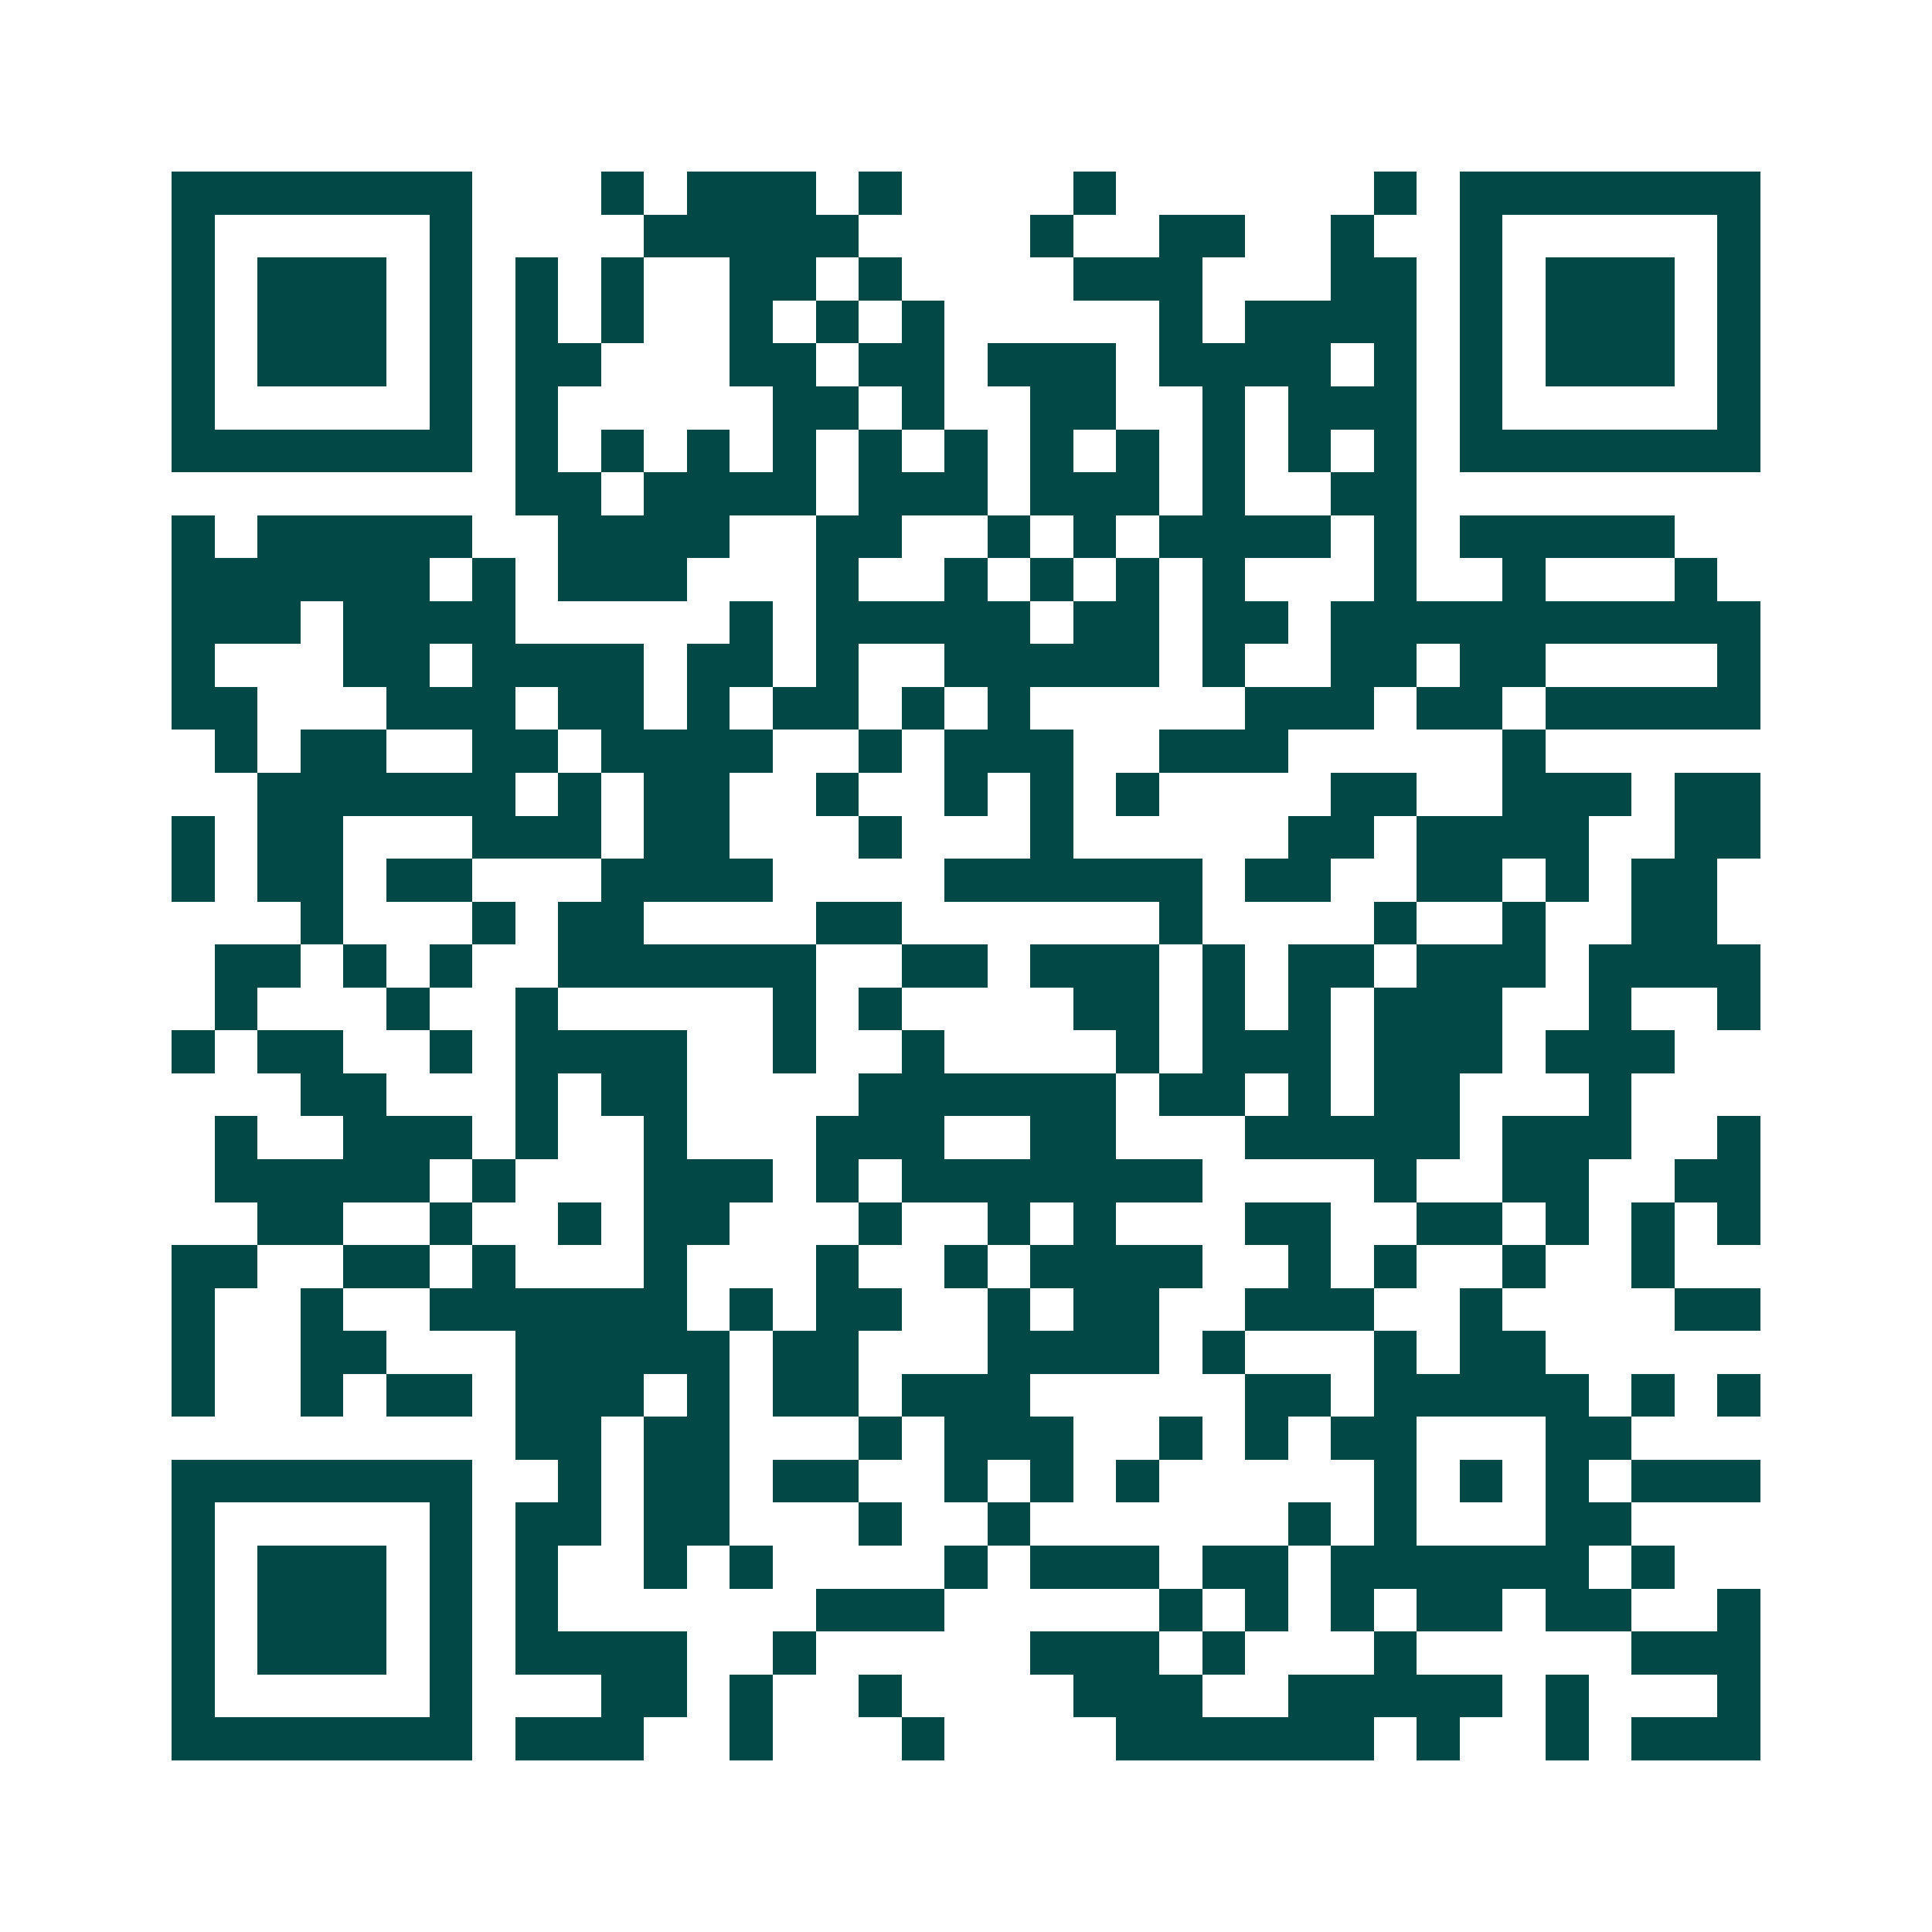 <svg xmlns="http://www.w3.org/2000/svg" width="200" height="200" viewBox="0 0 45 45" shape-rendering="crispEdges"><path fill="#ffffff" d="M0 0h45v45H0z"/><path stroke="#014847" d="M4 4.5h7m3 0h1m1 0h3m1 0h1m4 0h1m6 0h1m1 0h7M4 5.5h1m5 0h1m4 0h5m4 0h1m2 0h2m2 0h1m2 0h1m5 0h1M4 6.5h1m1 0h3m1 0h1m1 0h1m1 0h1m2 0h2m1 0h1m4 0h3m3 0h2m1 0h1m1 0h3m1 0h1M4 7.5h1m1 0h3m1 0h1m1 0h1m1 0h1m2 0h1m1 0h1m1 0h1m5 0h1m1 0h4m1 0h1m1 0h3m1 0h1M4 8.5h1m1 0h3m1 0h1m1 0h2m3 0h2m1 0h2m1 0h3m1 0h4m1 0h1m1 0h1m1 0h3m1 0h1M4 9.5h1m5 0h1m1 0h1m5 0h2m1 0h1m2 0h2m2 0h1m1 0h3m1 0h1m5 0h1M4 10.5h7m1 0h1m1 0h1m1 0h1m1 0h1m1 0h1m1 0h1m1 0h1m1 0h1m1 0h1m1 0h1m1 0h1m1 0h7M12 11.5h2m1 0h4m1 0h3m1 0h3m1 0h1m2 0h2M4 12.5h1m1 0h5m2 0h4m2 0h2m2 0h1m1 0h1m1 0h4m1 0h1m1 0h5M4 13.5h6m1 0h1m1 0h3m3 0h1m2 0h1m1 0h1m1 0h1m1 0h1m3 0h1m2 0h1m3 0h1M4 14.5h3m1 0h4m5 0h1m1 0h5m1 0h2m1 0h2m1 0h10M4 15.5h1m3 0h2m1 0h4m1 0h2m1 0h1m2 0h5m1 0h1m2 0h2m1 0h2m4 0h1M4 16.5h2m3 0h3m1 0h2m1 0h1m1 0h2m1 0h1m1 0h1m5 0h3m1 0h2m1 0h5M5 17.5h1m1 0h2m2 0h2m1 0h4m2 0h1m1 0h3m2 0h3m5 0h1M6 18.5h6m1 0h1m1 0h2m2 0h1m2 0h1m1 0h1m1 0h1m4 0h2m2 0h3m1 0h2M4 19.5h1m1 0h2m3 0h3m1 0h2m3 0h1m3 0h1m5 0h2m1 0h4m2 0h2M4 20.5h1m1 0h2m1 0h2m3 0h4m4 0h6m1 0h2m2 0h2m1 0h1m1 0h2M7 21.5h1m3 0h1m1 0h2m4 0h2m6 0h1m4 0h1m2 0h1m2 0h2M5 22.5h2m1 0h1m1 0h1m2 0h6m2 0h2m1 0h3m1 0h1m1 0h2m1 0h3m1 0h4M5 23.5h1m3 0h1m2 0h1m5 0h1m1 0h1m4 0h2m1 0h1m1 0h1m1 0h3m2 0h1m2 0h1M4 24.5h1m1 0h2m2 0h1m1 0h4m2 0h1m2 0h1m4 0h1m1 0h3m1 0h3m1 0h3M7 25.5h2m3 0h1m1 0h2m4 0h6m1 0h2m1 0h1m1 0h2m3 0h1M5 26.5h1m2 0h3m1 0h1m2 0h1m3 0h3m2 0h2m3 0h5m1 0h3m2 0h1M5 27.5h5m1 0h1m3 0h3m1 0h1m1 0h7m4 0h1m2 0h2m2 0h2M6 28.5h2m2 0h1m2 0h1m1 0h2m3 0h1m2 0h1m1 0h1m3 0h2m2 0h2m1 0h1m1 0h1m1 0h1M4 29.5h2m2 0h2m1 0h1m3 0h1m3 0h1m2 0h1m1 0h4m2 0h1m1 0h1m2 0h1m2 0h1M4 30.5h1m2 0h1m2 0h6m1 0h1m1 0h2m2 0h1m1 0h2m2 0h3m2 0h1m4 0h2M4 31.5h1m2 0h2m3 0h5m1 0h2m3 0h4m1 0h1m3 0h1m1 0h2M4 32.5h1m2 0h1m1 0h2m1 0h3m1 0h1m1 0h2m1 0h3m5 0h2m1 0h5m1 0h1m1 0h1M12 33.5h2m1 0h2m3 0h1m1 0h3m2 0h1m1 0h1m1 0h2m3 0h2M4 34.5h7m2 0h1m1 0h2m1 0h2m2 0h1m1 0h1m1 0h1m5 0h1m1 0h1m1 0h1m1 0h3M4 35.5h1m5 0h1m1 0h2m1 0h2m3 0h1m2 0h1m6 0h1m1 0h1m3 0h2M4 36.5h1m1 0h3m1 0h1m1 0h1m2 0h1m1 0h1m4 0h1m1 0h3m1 0h2m1 0h6m1 0h1M4 37.5h1m1 0h3m1 0h1m1 0h1m6 0h3m5 0h1m1 0h1m1 0h1m1 0h2m1 0h2m2 0h1M4 38.5h1m1 0h3m1 0h1m1 0h4m2 0h1m5 0h3m1 0h1m3 0h1m5 0h3M4 39.5h1m5 0h1m3 0h2m1 0h1m2 0h1m4 0h3m2 0h5m1 0h1m3 0h1M4 40.5h7m1 0h3m2 0h1m3 0h1m4 0h6m1 0h1m2 0h1m1 0h3"/></svg>

